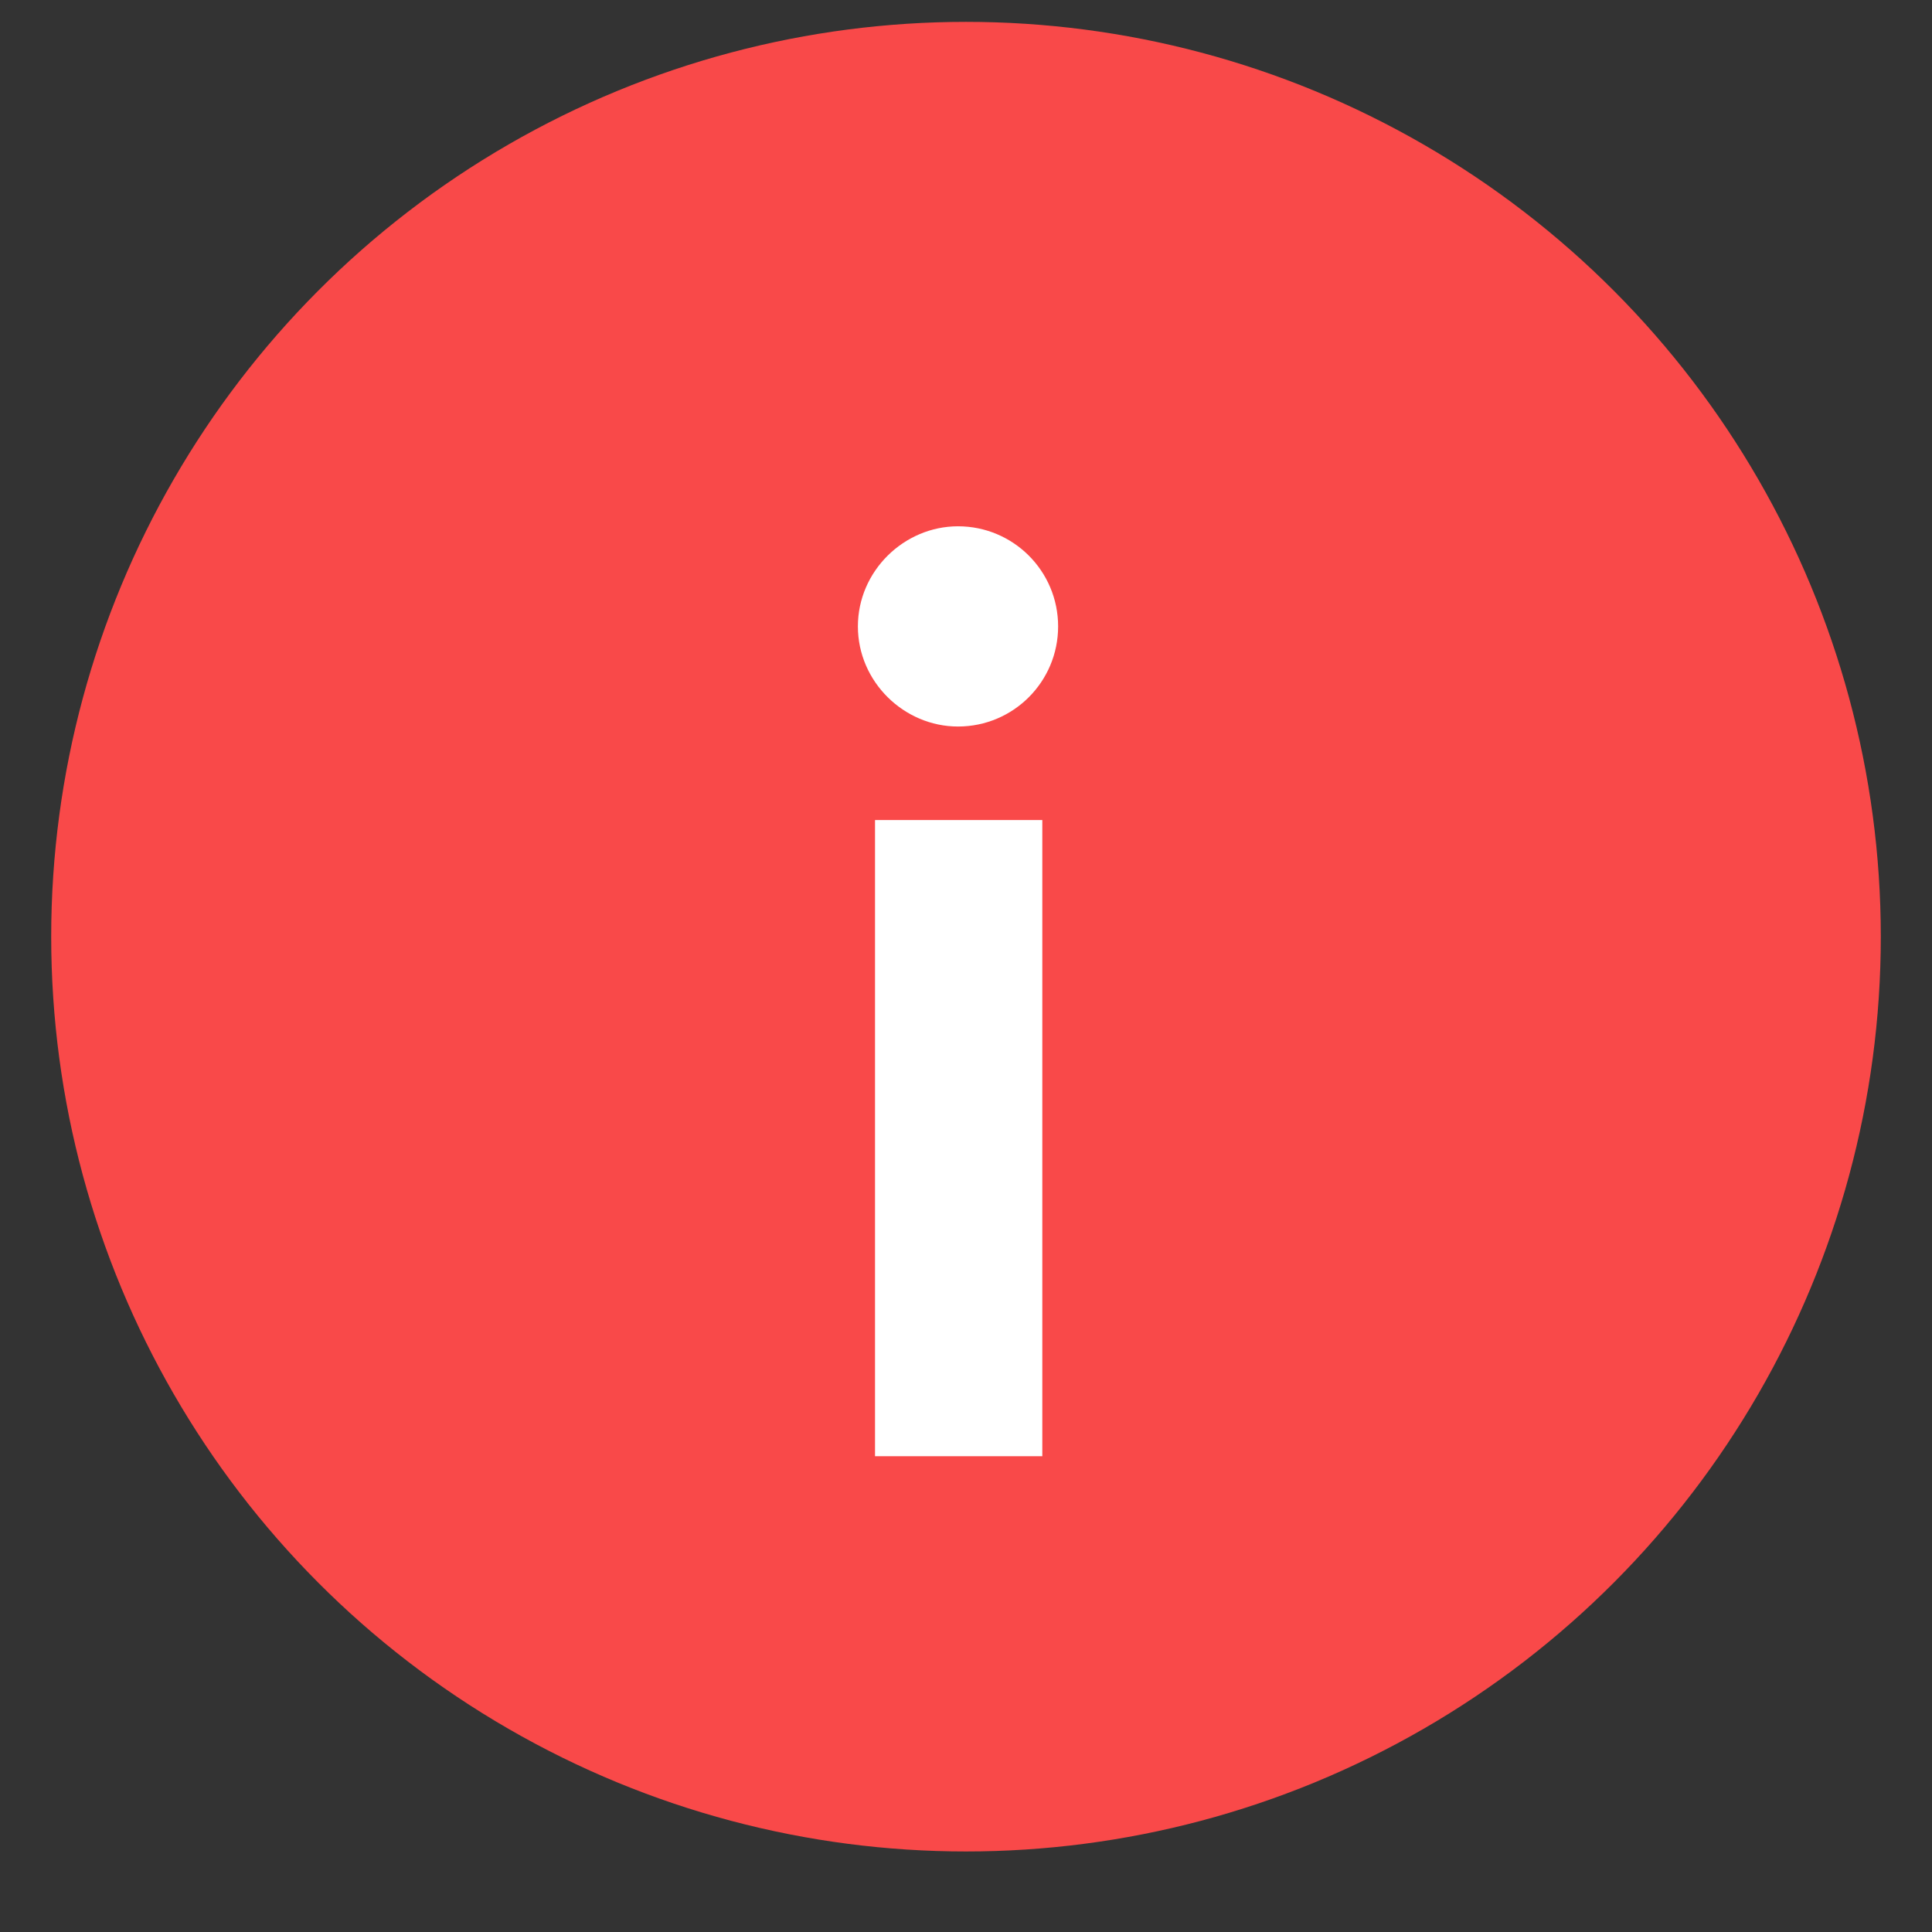 <?xml version="1.0" encoding="UTF-8"?> <svg xmlns="http://www.w3.org/2000/svg" width="22" height="22" viewBox="0 0 22 22" fill="none"><rect x="0" y="0" width="22" height="22" fill="#333333" stroke="none"/><circle cx="11" cy="10.666" r="10.417" fill="#F94949"></circle><path d="M10.909 8.273C10.294 8.273 9.769 7.763 9.769 7.133C9.769 6.503 10.294 5.993 10.909 5.993C11.539 5.993 12.049 6.503 12.049 7.133C12.049 7.763 11.539 8.273 10.909 8.273ZM9.964 16.582V9.338H11.869V16.582H9.964Z" fill="white"></path></svg> 